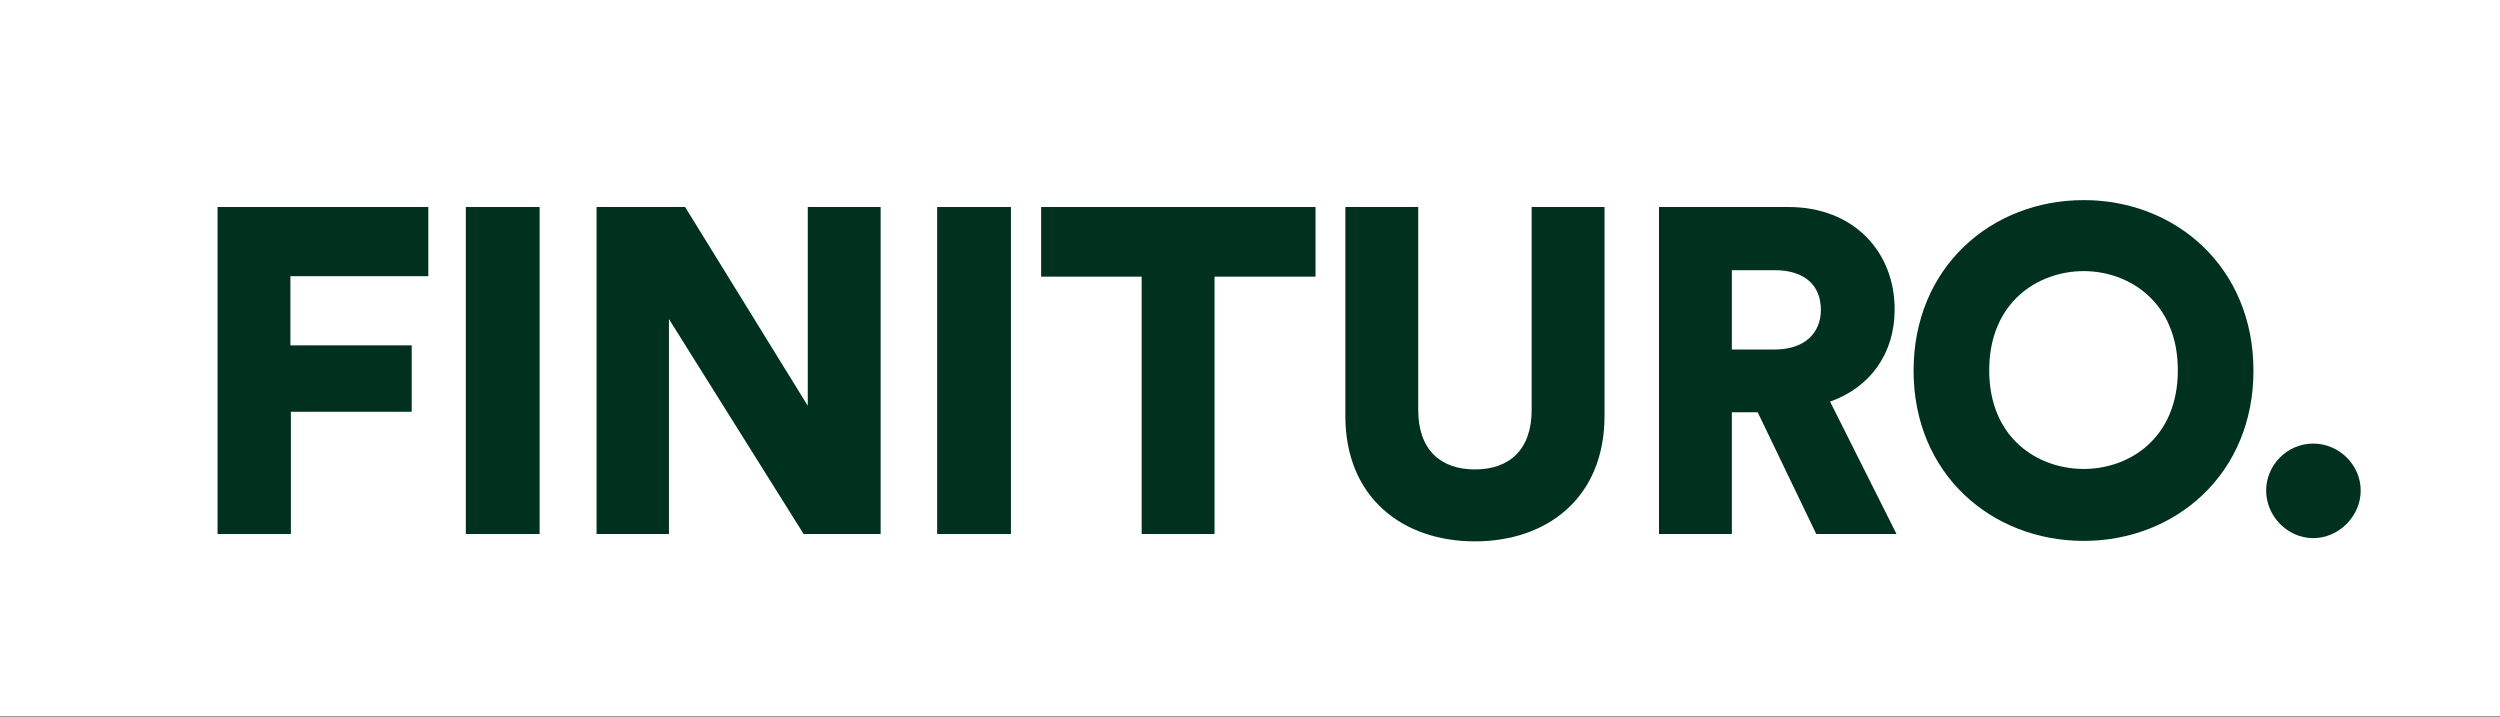 <svg width="143" height="41" viewBox="0 0 143 41" fill="none" xmlns="http://www.w3.org/2000/svg">
<rect x="0" y="0" width="143" height="41" fill="#808080" stroke="none"/>
<path d="M0 0H143V40.956H0V0Z" fill="white"/>
<path d="M16.638 30.544V23.553H23.549V19.755H16.612V15.798H24.499V11.841H12.444V30.544H16.638Z" fill="#00311F"/>
<path d="M30.866 30.544V11.841H26.645V30.544H30.866Z" fill="#00311F"/>
<path d="M50.372 30.544V11.841H46.204V23.21L39.188 11.841H34.123V30.544H38.264V18.251L45.967 30.544H50.372Z" fill="#00311F"/>
<path d="M57.825 30.544V11.841H53.605V30.544H57.825Z" fill="#00311F"/>
<path d="M75.248 15.824V11.841H59.553V15.824H65.303V30.544H69.471V15.824H75.248Z" fill="#00311F"/>
<path d="M84.367 30.966C88.482 30.966 91.779 28.486 91.779 23.791V11.841H87.611V23.448C87.611 25.716 86.345 26.851 84.367 26.851C82.388 26.851 81.122 25.716 81.122 23.448V11.841H76.954V23.791C76.954 28.486 80.252 30.966 84.367 30.966Z" fill="#00311F"/>
<path d="M103.89 30.544H108.48L104.681 22.973C106.976 22.155 108.374 20.23 108.374 17.697C108.374 14.374 106 11.841 102.307 11.841H94.895V30.544H99.062V23.58H100.54L103.89 30.544ZM99.062 19.992V15.455H101.516C103.23 15.455 104.154 16.326 104.154 17.724C104.154 19.043 103.23 19.992 101.516 19.992H99.062Z" fill="#00311F"/>
<path d="M113.783 21.179C113.783 17.275 116.579 15.508 119.191 15.508C121.776 15.508 124.572 17.275 124.572 21.179C124.572 25.083 121.776 26.824 119.191 26.824C116.579 26.824 113.783 25.083 113.783 21.179ZM109.457 21.206C109.457 27.114 113.915 30.939 119.191 30.939C124.44 30.939 128.898 27.114 128.898 21.206C128.898 15.271 124.44 11.446 119.191 11.446C113.915 11.446 109.457 15.271 109.457 21.206Z" fill="#00311F"/>
<path d="M129.624 28.064C129.624 29.515 130.838 30.781 132.315 30.781C133.792 30.781 135.032 29.515 135.032 28.064C135.032 26.587 133.792 25.373 132.315 25.373C130.838 25.373 129.624 26.587 129.624 28.064Z" fill="#00311F"/>
</svg>
